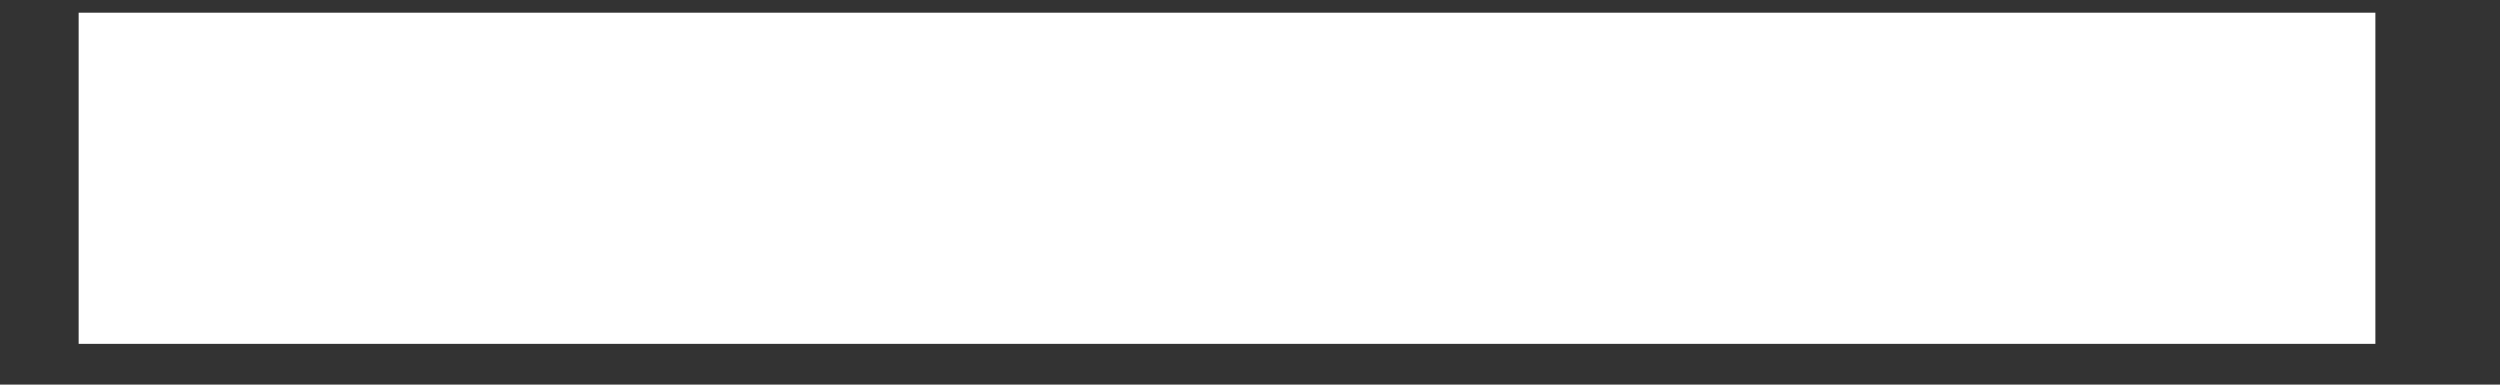 <?xml version="1.0" encoding="UTF-8"?><svg xmlns="http://www.w3.org/2000/svg" xmlns:xlink="http://www.w3.org/1999/xlink" xmlns:avocode="https://avocode.com/" id="SVGDoc6413ee4658882" width="13px" height="2px" version="1.1" viewBox="0 0 13 2" aria-hidden="true"><rect x="0" y="0" width="13" height="2" fill="#333333" stroke="none"/><defs><linearGradient class="cerosgradient" data-cerosgradient="true" id="CerosGradient_ida59b8538f" gradientUnits="userSpaceOnUse" x1="50%" y1="100%" x2="50%" y2="0%"><stop offset="0%" stop-color="#d1d1d1"/><stop offset="100%" stop-color="#d1d1d1"/></linearGradient><linearGradient/></defs><g><g><path d="M12.352,1.788v0h-11.943v0v-1.722v0h11.943v0z" fill="#ffffff" fill-opacity="1"/></g></g></svg>